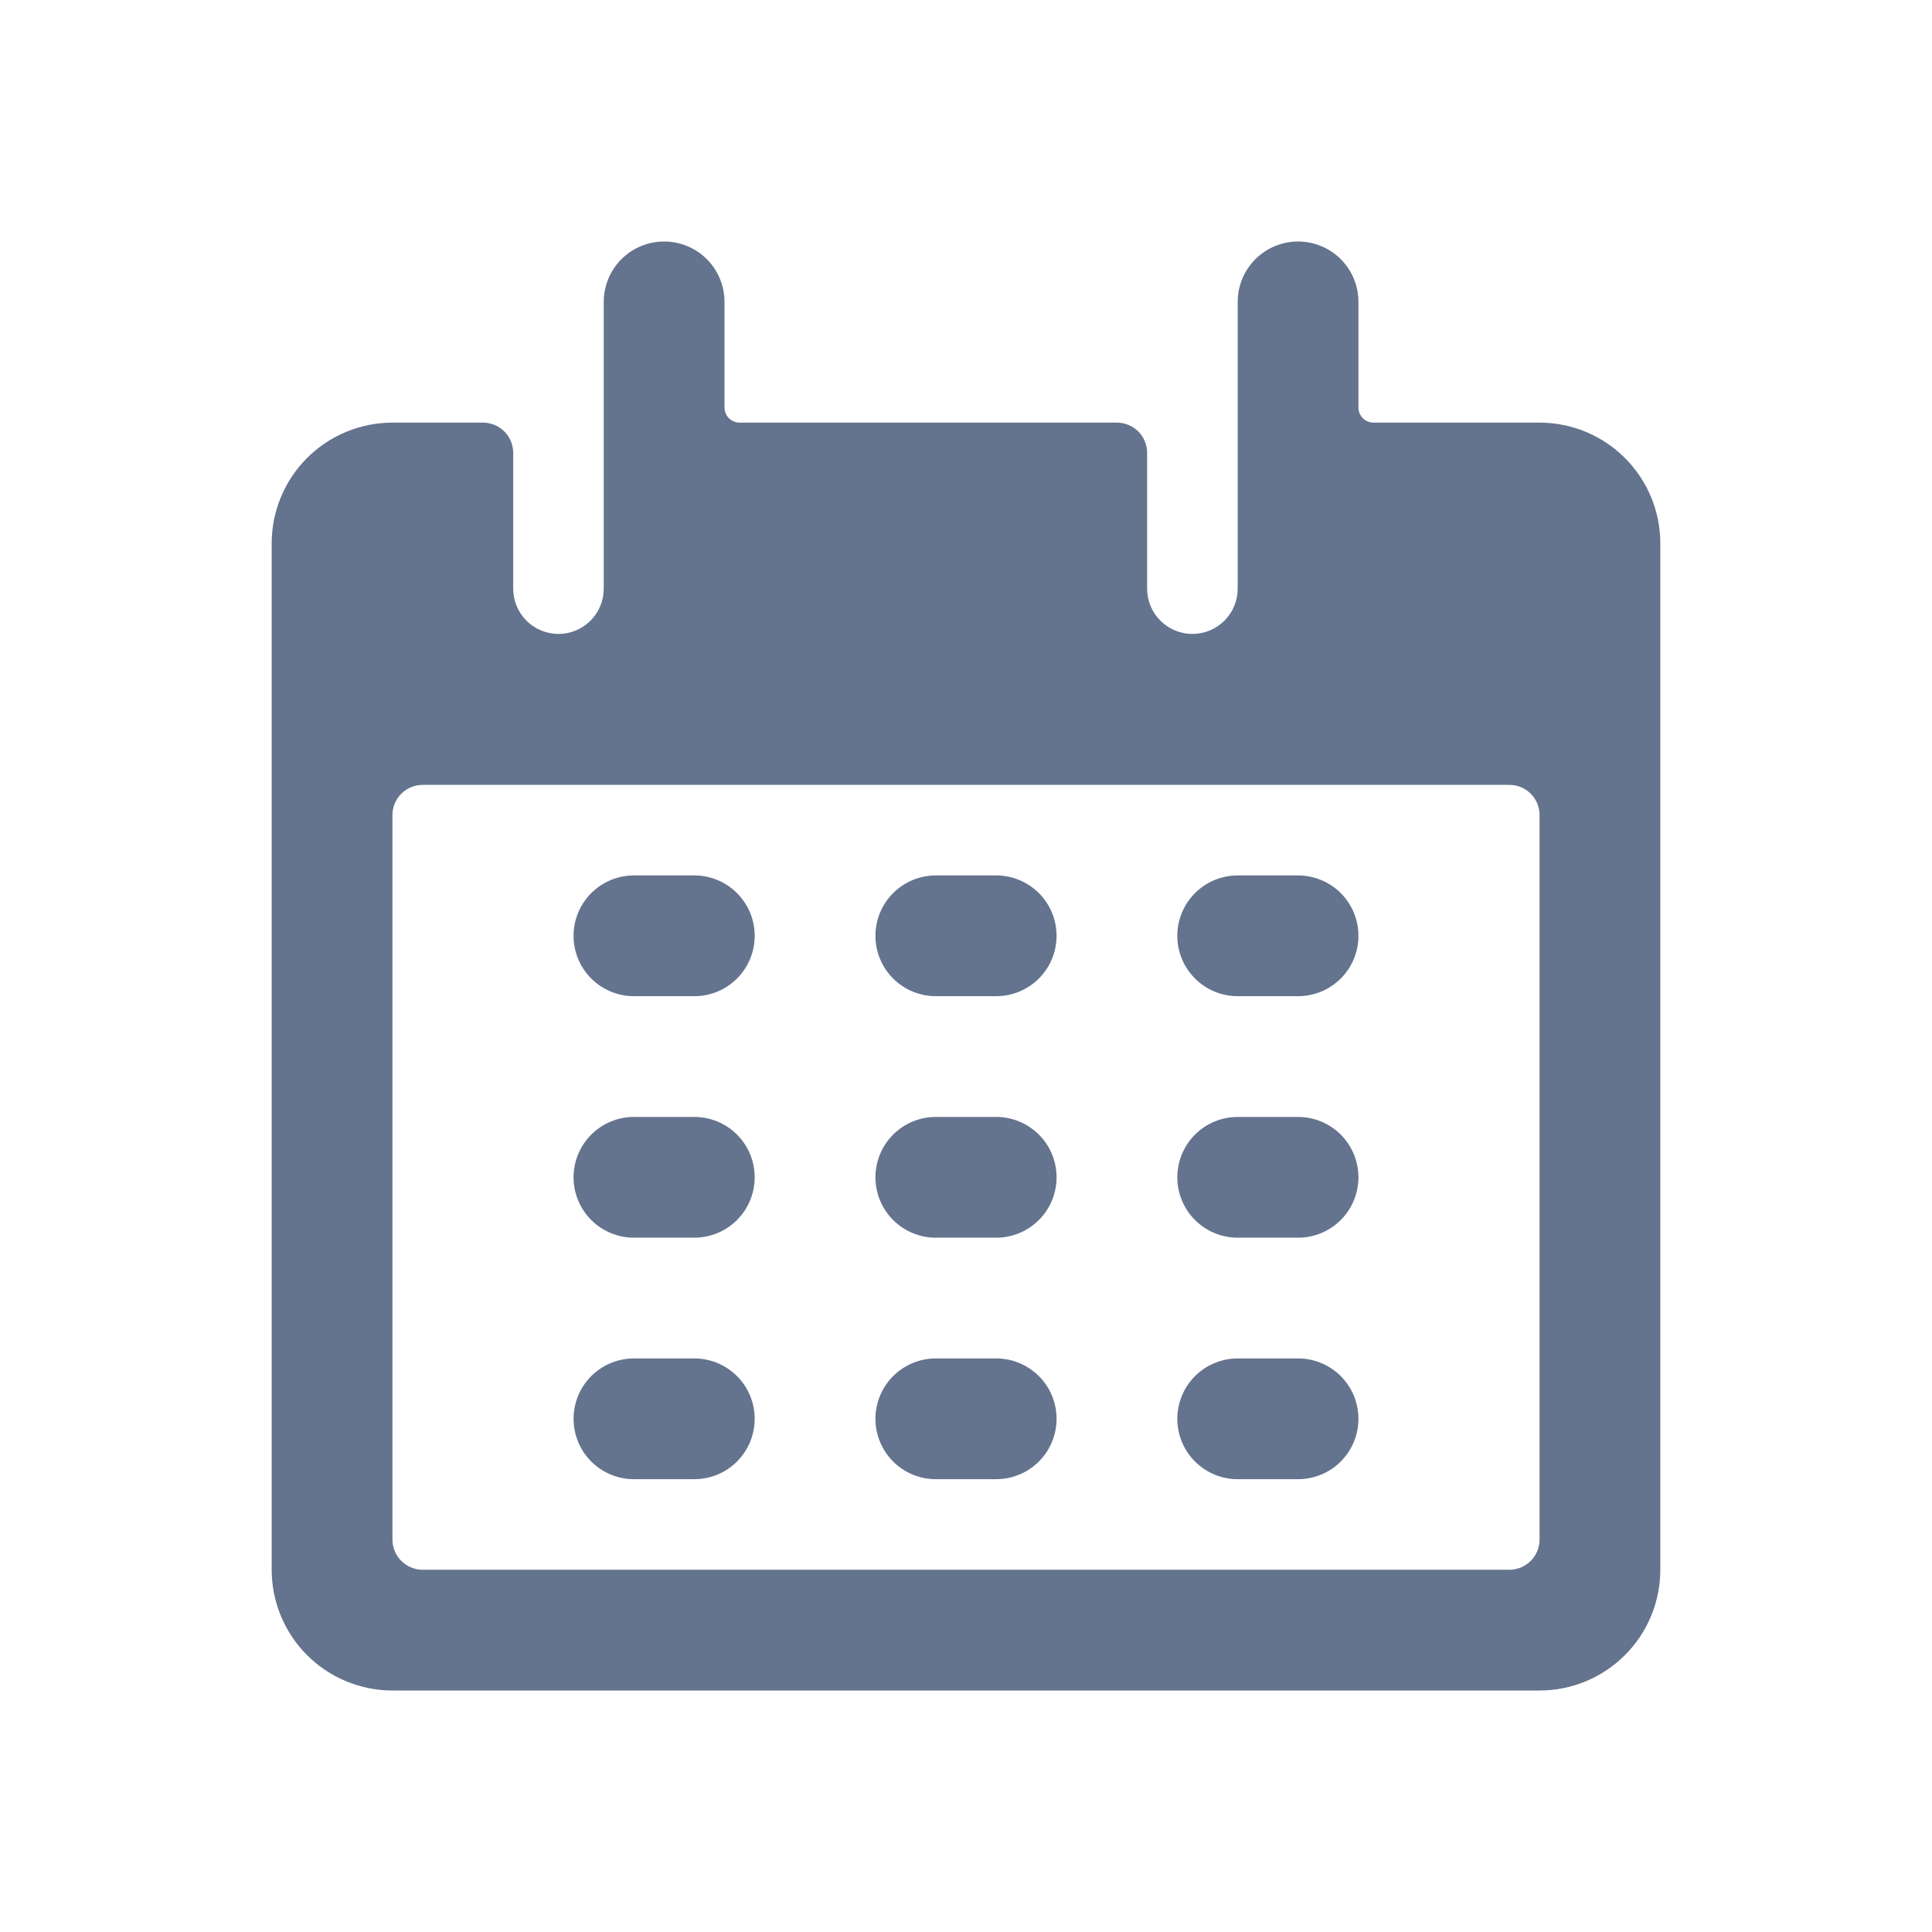 <svg width="80" height="80" viewBox="0 0 80 80" fill="none" xmlns="http://www.w3.org/2000/svg">
<g clip-path="url(#clip0_939_24085)">
<path d="M28.75 36.25H26.25C25.587 36.25 24.951 36.513 24.482 36.982C24.013 37.451 23.75 38.087 23.75 38.75C23.75 39.413 24.013 40.049 24.482 40.518C24.951 40.987 25.587 41.25 26.25 41.25H28.75C29.413 41.25 30.049 40.987 30.518 40.518C30.987 40.049 31.25 39.413 31.25 38.75C31.25 38.087 30.987 37.451 30.518 36.982C30.049 36.513 29.413 36.25 28.75 36.25Z" fill="#64738E"/>
<path d="M41.25 36.25H38.75C38.087 36.25 37.451 36.513 36.982 36.982C36.513 37.451 36.25 38.087 36.25 38.75C36.25 39.413 36.513 40.049 36.982 40.518C37.451 40.987 38.087 41.25 38.75 41.25H41.25C41.913 41.25 42.549 40.987 43.018 40.518C43.487 40.049 43.75 39.413 43.75 38.75C43.75 38.087 43.487 37.451 43.018 36.982C42.549 36.513 41.913 36.25 41.25 36.25Z" fill="#64738E"/>
<path d="M53.75 36.25H51.25C50.587 36.25 49.951 36.513 49.482 36.982C49.013 37.451 48.75 38.087 48.75 38.75C48.75 39.413 49.013 40.049 49.482 40.518C49.951 40.987 50.587 41.25 51.25 41.25H53.75C54.413 41.25 55.049 40.987 55.518 40.518C55.987 40.049 56.25 39.413 56.25 38.75C56.25 38.087 55.987 37.451 55.518 36.982C55.049 36.513 54.413 36.25 53.75 36.25Z" fill="#64738E"/>
<path d="M28.75 46.25H26.25C25.587 46.25 24.951 46.513 24.482 46.982C24.013 47.451 23.75 48.087 23.75 48.75C23.75 49.413 24.013 50.049 24.482 50.518C24.951 50.987 25.587 51.25 26.25 51.25H28.75C29.413 51.25 30.049 50.987 30.518 50.518C30.987 50.049 31.25 49.413 31.25 48.75C31.25 48.087 30.987 47.451 30.518 46.982C30.049 46.513 29.413 46.25 28.75 46.25Z" fill="#64738E"/>
<path d="M41.25 46.25H38.75C38.087 46.25 37.451 46.513 36.982 46.982C36.513 47.451 36.25 48.087 36.25 48.75C36.25 49.413 36.513 50.049 36.982 50.518C37.451 50.987 38.087 51.25 38.75 51.25H41.25C41.913 51.25 42.549 50.987 43.018 50.518C43.487 50.049 43.75 49.413 43.75 48.75C43.75 48.087 43.487 47.451 43.018 46.982C42.549 46.513 41.913 46.25 41.25 46.25Z" fill="#64738E"/>
<path d="M53.75 46.25H51.25C50.587 46.25 49.951 46.513 49.482 46.982C49.013 47.451 48.75 48.087 48.75 48.75C48.75 49.413 49.013 50.049 49.482 50.518C49.951 50.987 50.587 51.25 51.25 51.25H53.75C54.413 51.25 55.049 50.987 55.518 50.518C55.987 50.049 56.25 49.413 56.25 48.75C56.25 48.087 55.987 47.451 55.518 46.982C55.049 46.513 54.413 46.25 53.75 46.25Z" fill="#64738E"/>
<path d="M28.75 56.25H26.25C25.587 56.25 24.951 56.513 24.482 56.982C24.013 57.451 23.75 58.087 23.75 58.75C23.75 59.413 24.013 60.049 24.482 60.518C24.951 60.987 25.587 61.25 26.25 61.25H28.75C29.413 61.25 30.049 60.987 30.518 60.518C30.987 60.049 31.25 59.413 31.25 58.75C31.25 58.087 30.987 57.451 30.518 56.982C30.049 56.513 29.413 56.25 28.75 56.25Z" fill="#64738E"/>
<path d="M41.25 56.25H38.75C38.087 56.25 37.451 56.513 36.982 56.982C36.513 57.451 36.25 58.087 36.25 58.75C36.25 59.413 36.513 60.049 36.982 60.518C37.451 60.987 38.087 61.25 38.75 61.25H41.25C41.913 61.25 42.549 60.987 43.018 60.518C43.487 60.049 43.75 59.413 43.75 58.75C43.75 58.087 43.487 57.451 43.018 56.982C42.549 56.513 41.913 56.25 41.25 56.25Z" fill="#64738E"/>
<path d="M53.75 56.25H51.25C50.587 56.25 49.951 56.513 49.482 56.982C49.013 57.451 48.75 58.087 48.75 58.75C48.75 59.413 49.013 60.049 49.482 60.518C49.951 60.987 50.587 61.25 51.25 61.25H53.75C54.413 61.25 55.049 60.987 55.518 60.518C55.987 60.049 56.25 59.413 56.25 58.75C56.25 58.087 55.987 57.451 55.518 56.982C55.049 56.513 54.413 56.25 53.75 56.25Z" fill="#64738E"/>
<path d="M63.75 17.5H56.875C56.709 17.5 56.55 17.434 56.433 17.317C56.316 17.2 56.25 17.041 56.25 16.875V12.5C56.25 11.837 55.987 11.201 55.518 10.732C55.049 10.263 54.413 10 53.75 10C53.087 10 52.451 10.263 51.982 10.732C51.513 11.201 51.25 11.837 51.25 12.5V24.375C51.25 24.872 51.053 25.349 50.701 25.701C50.349 26.052 49.872 26.25 49.375 26.25C48.878 26.25 48.401 26.052 48.049 25.701C47.697 25.349 47.5 24.872 47.5 24.375V18.75C47.5 18.419 47.368 18.101 47.134 17.866C46.9 17.632 46.581 17.5 46.25 17.5H30.625C30.46 17.5 30.301 17.434 30.184 17.318C30.067 17.201 30.001 17.043 30 16.878V12.5C30 11.837 29.737 11.201 29.268 10.732C28.799 10.263 28.163 10 27.5 10C26.837 10 26.201 10.263 25.732 10.732C25.263 11.201 25 11.837 25 12.5V24.375C25 24.872 24.802 25.349 24.451 25.701C24.099 26.052 23.622 26.25 23.125 26.25C22.628 26.25 22.151 26.052 21.799 25.701C21.448 25.349 21.25 24.872 21.25 24.375V18.75C21.25 18.419 21.118 18.101 20.884 17.866C20.649 17.632 20.331 17.5 20 17.5H16.25C14.924 17.5 13.652 18.027 12.714 18.965C11.777 19.902 11.25 21.174 11.25 22.5V65C11.25 66.326 11.777 67.598 12.714 68.535C13.652 69.473 14.924 70 16.25 70H63.75C65.076 70 66.348 69.473 67.285 68.535C68.223 67.598 68.75 66.326 68.75 65V22.5C68.75 21.174 68.223 19.902 67.285 18.965C66.348 18.027 65.076 17.5 63.75 17.5ZM63.75 63.75C63.75 64.082 63.618 64.4 63.384 64.634C63.15 64.868 62.831 65 62.5 65H17.5C17.169 65 16.851 64.868 16.616 64.634C16.382 64.4 16.25 64.082 16.25 63.75V33.75C16.25 33.419 16.382 33.1 16.616 32.866C16.851 32.632 17.169 32.5 17.5 32.5H62.5C62.831 32.5 63.15 32.632 63.384 32.866C63.618 33.1 63.75 33.419 63.75 33.75V63.75Z" fill="#64738E"/>
</g>
<defs>
<clipPath id="clip0_939_24085">
<rect width="60" height="60" fill="white" transform="translate(10 10)"/>
</clipPath>
</defs>
</svg>
